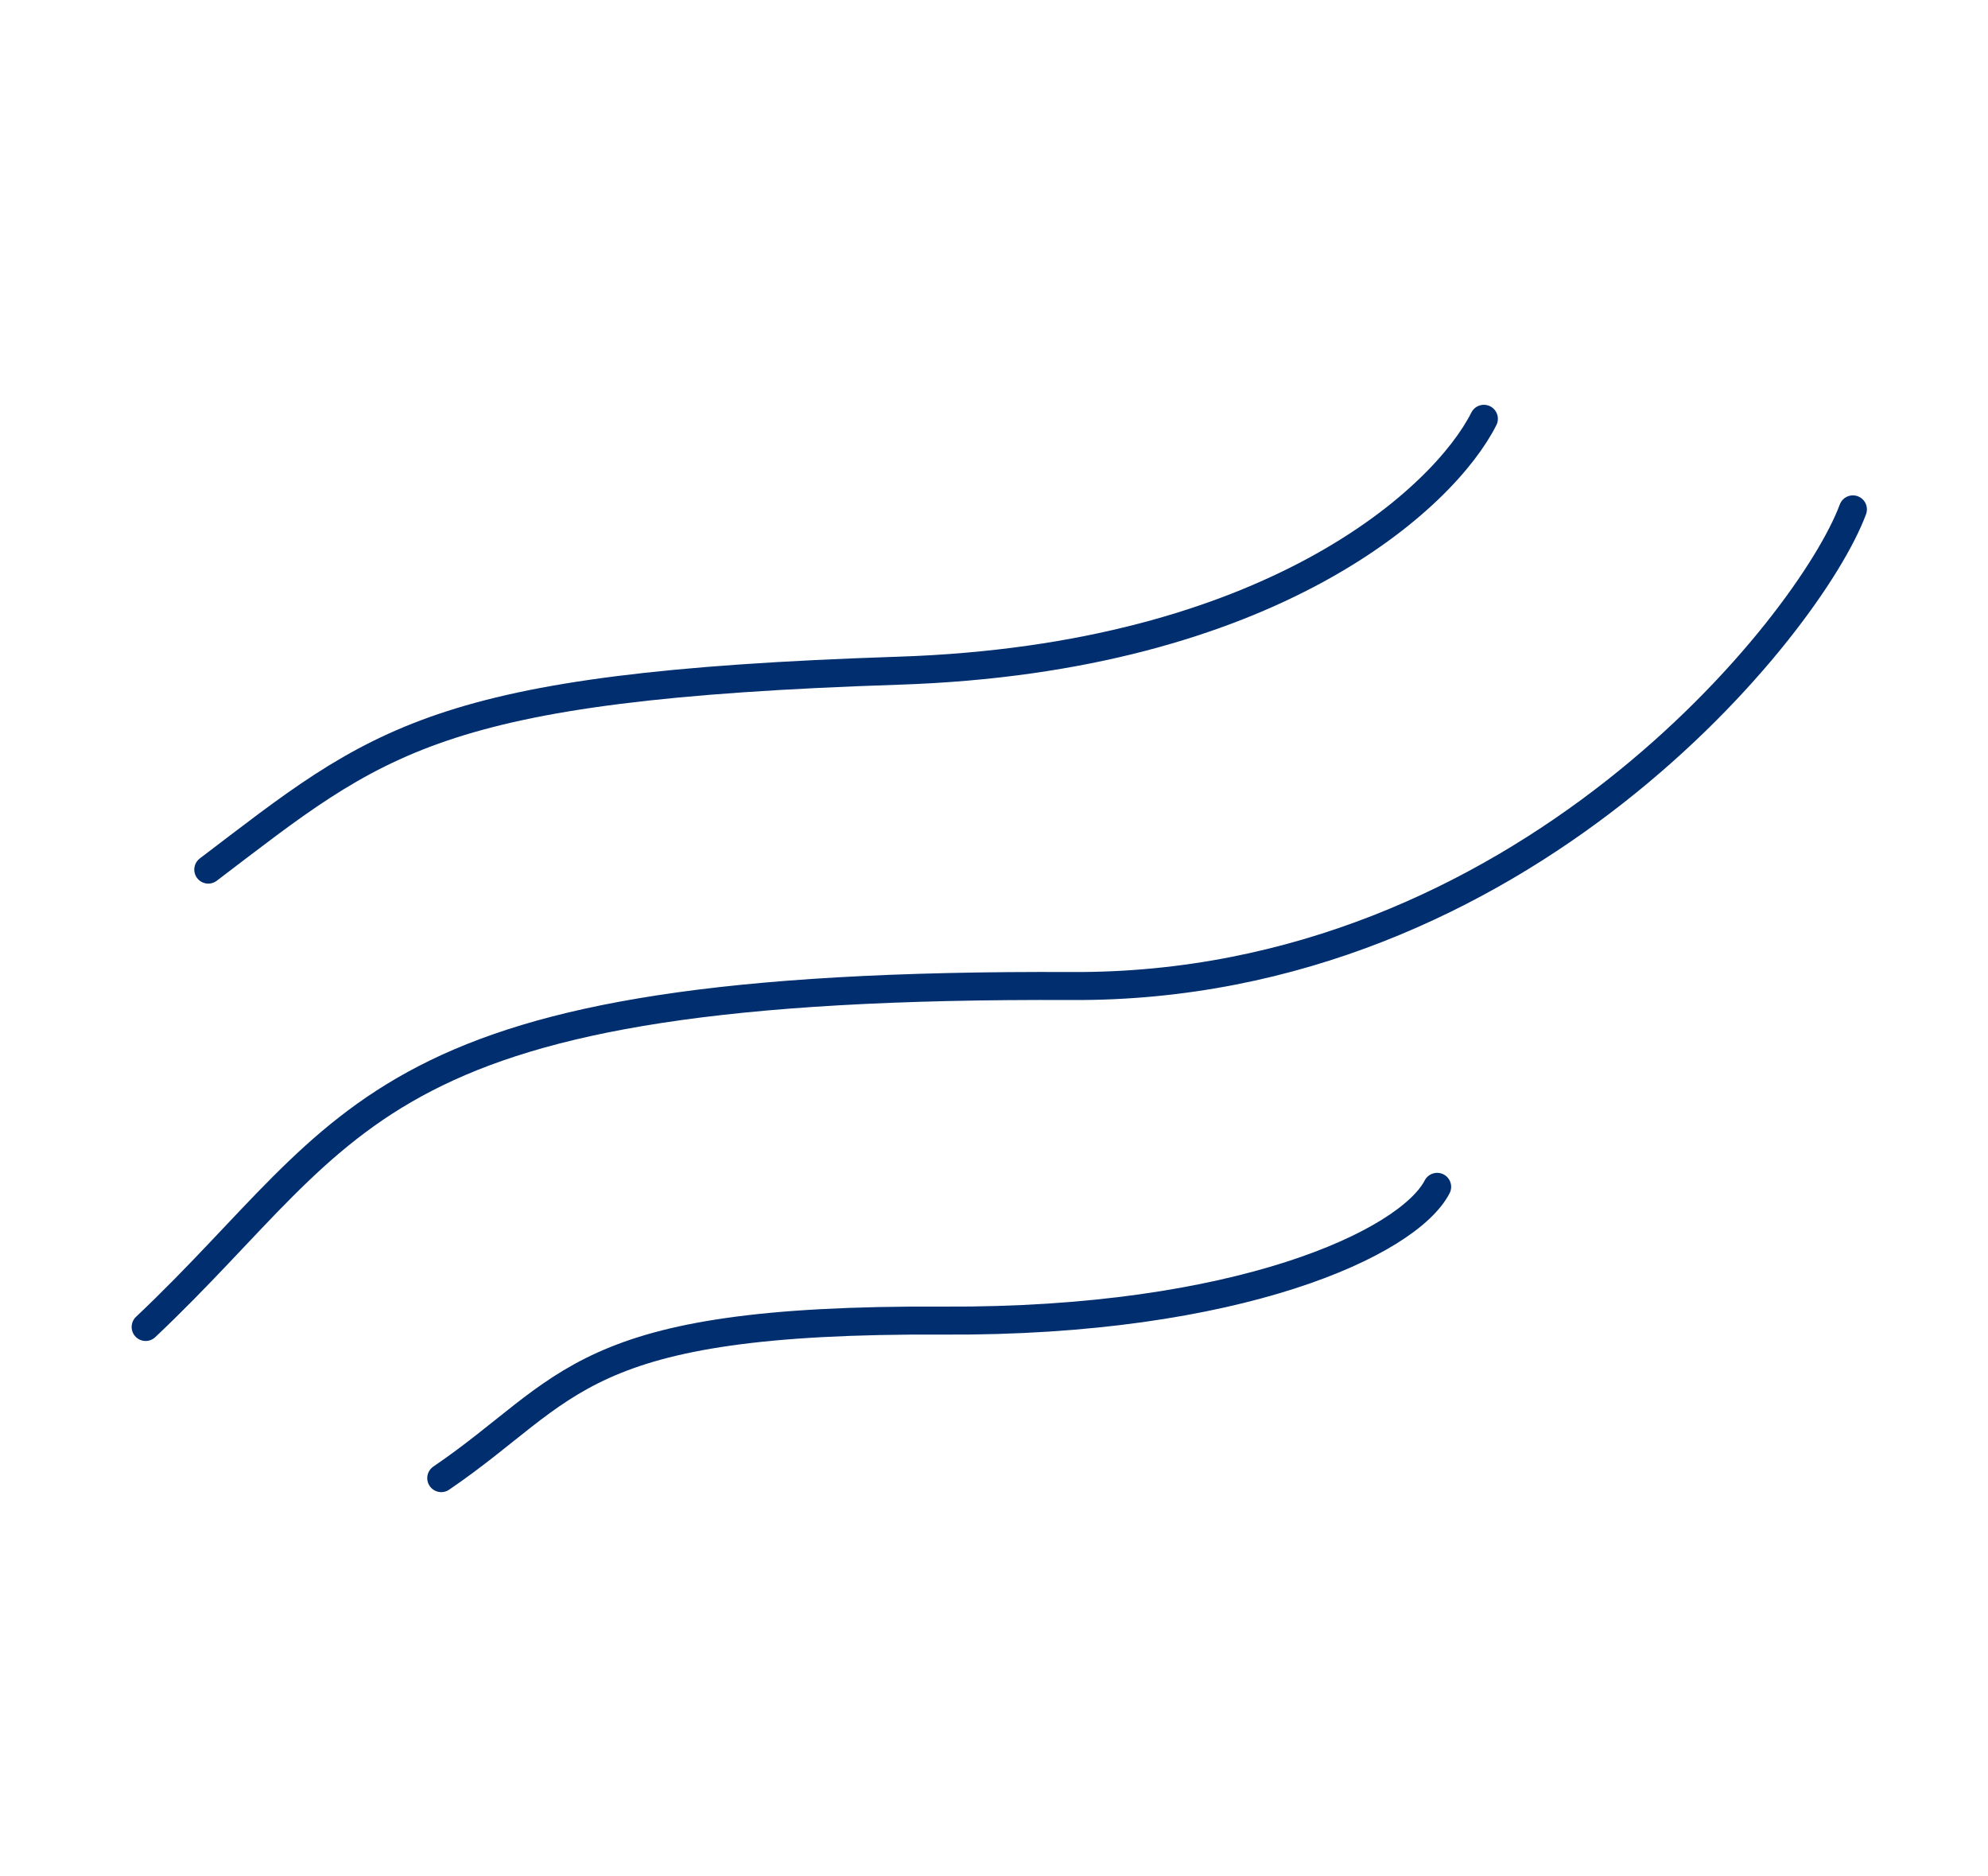 <?xml version="1.0" encoding="utf-8"?>
<svg xmlns="http://www.w3.org/2000/svg" width="213" height="201" viewBox="0 0 213 201" fill="none">
<path d="M158.987 44.869C154.741 53.317 136.258 70.542 96.301 71.855C46.355 73.497 40.554 79.309 22.315 93.166" stroke="#002E6E" stroke-width="3" stroke-linecap="round"/>
<path d="M153.981 127.153C150.861 133.166 132.661 141.656 101.104 141.483C61.658 141.268 61.307 148.815 47.276 158.36" stroke="#002E6E" stroke-width="3" stroke-linecap="round"/>
<path d="M198.526 54.572C193.959 66.901 163.026 105.868 114.867 105.639C39.189 105.278 38.825 120.227 15.605 142.167" stroke="#002E6E" stroke-width="3" stroke-linecap="round"/>
</svg>